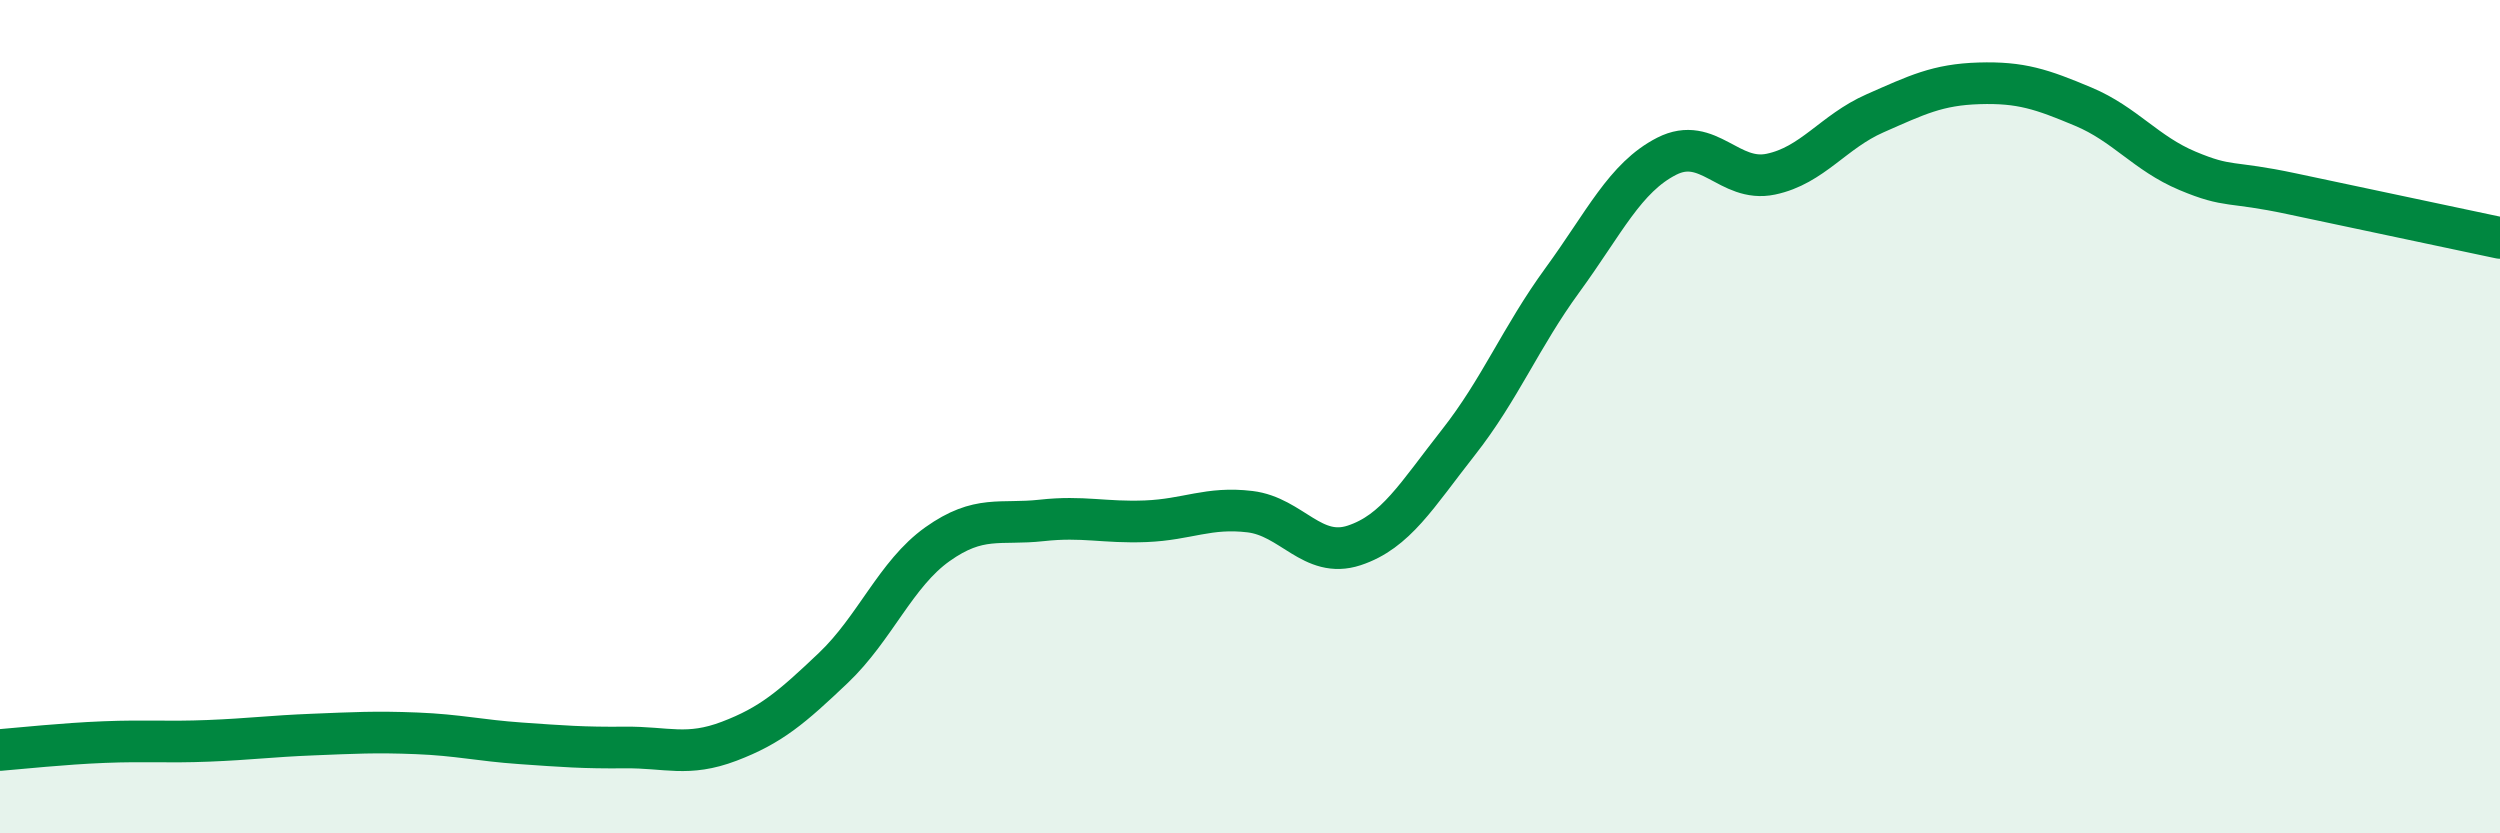 
    <svg width="60" height="20" viewBox="0 0 60 20" xmlns="http://www.w3.org/2000/svg">
      <path
        d="M 0,18 C 0.5,17.96 1.5,17.85 2.5,17.81 C 3.5,17.77 4,17.82 5,17.78 C 6,17.74 6.5,17.67 7.5,17.63 C 8.5,17.59 9,17.56 10,17.6 C 11,17.64 11.5,17.77 12.5,17.84 C 13.5,17.91 14,17.95 15,17.94 C 16,17.93 16.5,18.17 17.5,17.79 C 18.5,17.41 19,16.98 20,16.03 C 21,15.08 21.5,13.77 22.5,13.06 C 23.5,12.35 24,12.6 25,12.49 C 26,12.38 26.5,12.55 27.5,12.51 C 28.5,12.47 29,12.16 30,12.28 C 31,12.4 31.5,13.42 32.5,13.09 C 33.5,12.76 34,11.89 35,10.62 C 36,9.35 36.5,8.09 37.5,6.72 C 38.5,5.35 39,4.26 40,3.75 C 41,3.24 41.5,4.39 42.5,4.18 C 43.5,3.97 44,3.16 45,2.72 C 46,2.28 46.5,2.03 47.5,2 C 48.5,1.97 49,2.14 50,2.56 C 51,2.98 51.5,3.68 52.5,4.1 C 53.5,4.52 53.5,4.33 55,4.65 C 56.5,4.97 59,5.5 60,5.71L60 20L0 20Z"
        fill="#008740"
        opacity="0.1"
        stroke-linecap="round"
        stroke-linejoin="round"
      />
      <path
        d="M 0,18 C 0.5,17.96 1.5,17.85 2.5,17.81 C 3.5,17.77 4,17.82 5,17.78 C 6,17.74 6.5,17.67 7.5,17.63 C 8.5,17.59 9,17.56 10,17.6 C 11,17.64 11.5,17.77 12.5,17.84 C 13.5,17.91 14,17.95 15,17.94 C 16,17.93 16.5,18.17 17.5,17.79 C 18.5,17.41 19,16.98 20,16.03 C 21,15.08 21.5,13.77 22.5,13.06 C 23.5,12.35 24,12.6 25,12.49 C 26,12.38 26.5,12.55 27.5,12.51 C 28.5,12.47 29,12.16 30,12.28 C 31,12.4 31.5,13.42 32.5,13.09 C 33.5,12.76 34,11.89 35,10.62 C 36,9.35 36.5,8.09 37.5,6.72 C 38.5,5.35 39,4.26 40,3.75 C 41,3.24 41.5,4.39 42.5,4.18 C 43.5,3.97 44,3.16 45,2.72 C 46,2.28 46.5,2.03 47.5,2 C 48.5,1.97 49,2.14 50,2.56 C 51,2.98 51.5,3.68 52.5,4.1 C 53.5,4.52 53.5,4.33 55,4.65 C 56.5,4.97 59,5.5 60,5.71"
        stroke="#008740"
        stroke-width="1"
        fill="none"
        stroke-linecap="round"
        stroke-linejoin="round"
      />
    </svg>
  